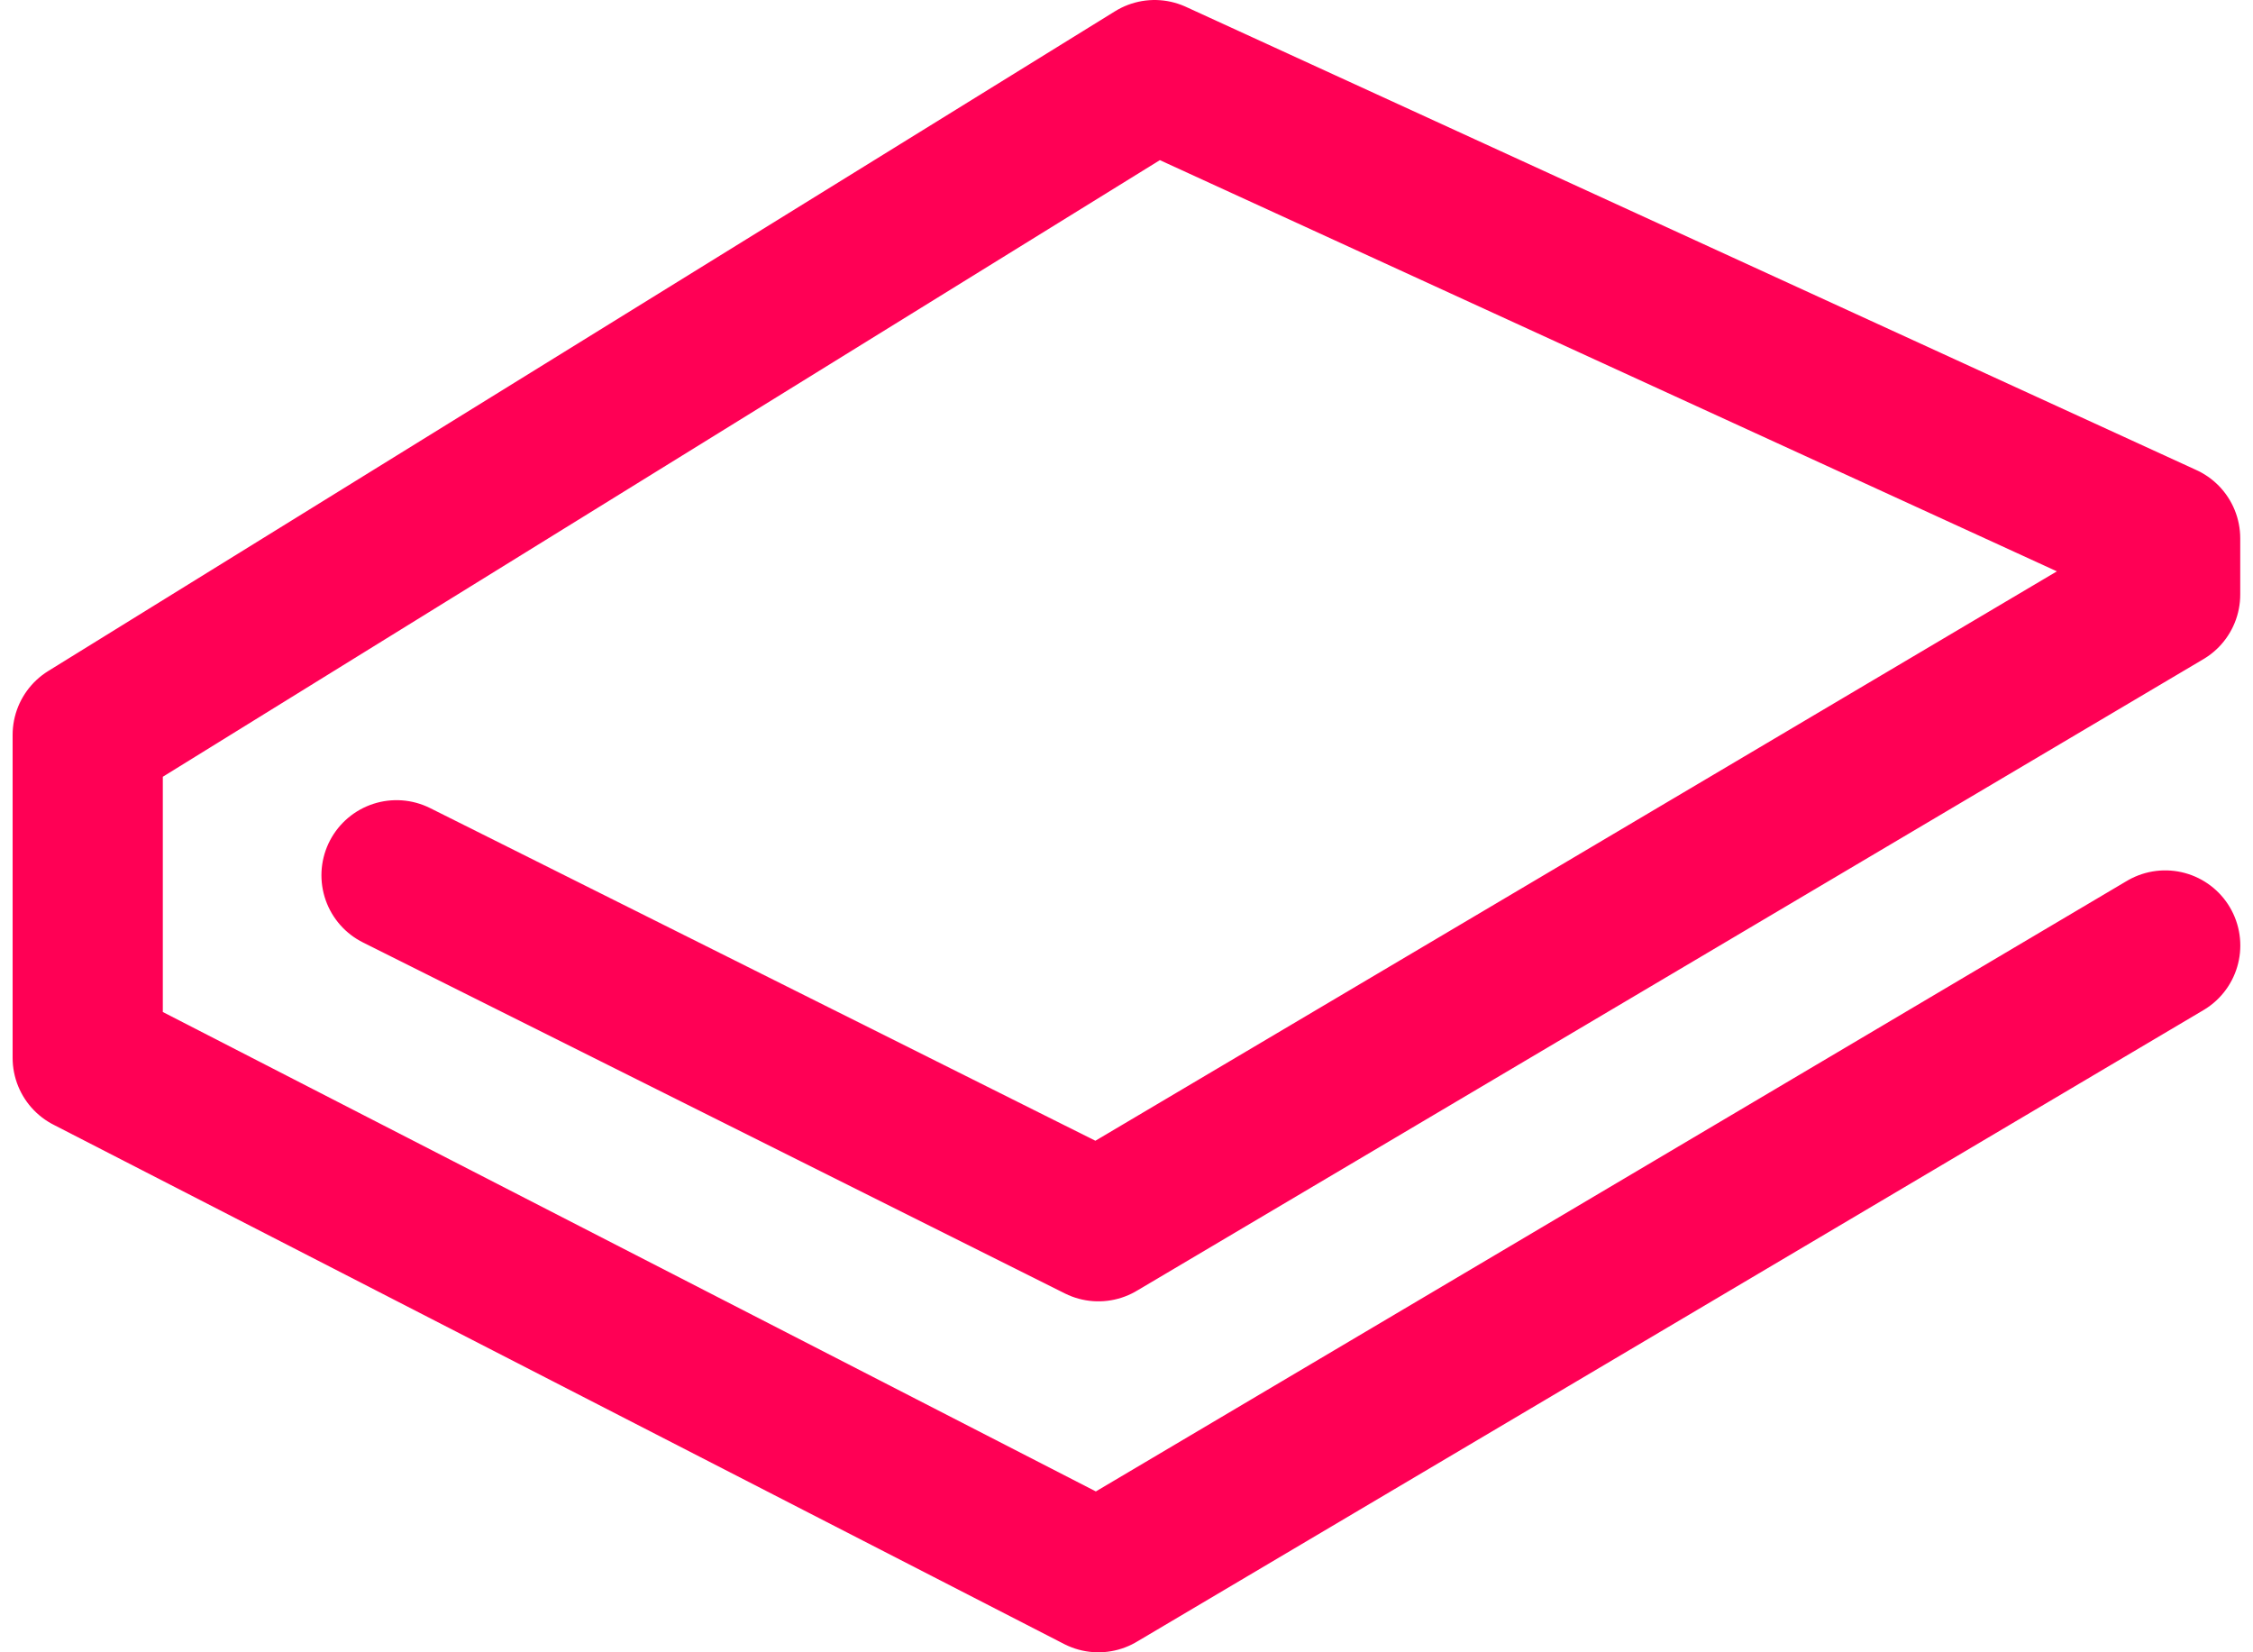 <svg width="30" height="22" viewBox="0 0 30 22" fill="none" xmlns="http://www.w3.org/2000/svg"><path d="m5.28 11.654 9.346 4.673L28.83 7.916v-.748L15.374 1 1.168 9.785v4.3L14.626 21l14.205-8.411" stroke="#F05" stroke-width="2" stroke-linecap="round" stroke-linejoin="round"/></svg>